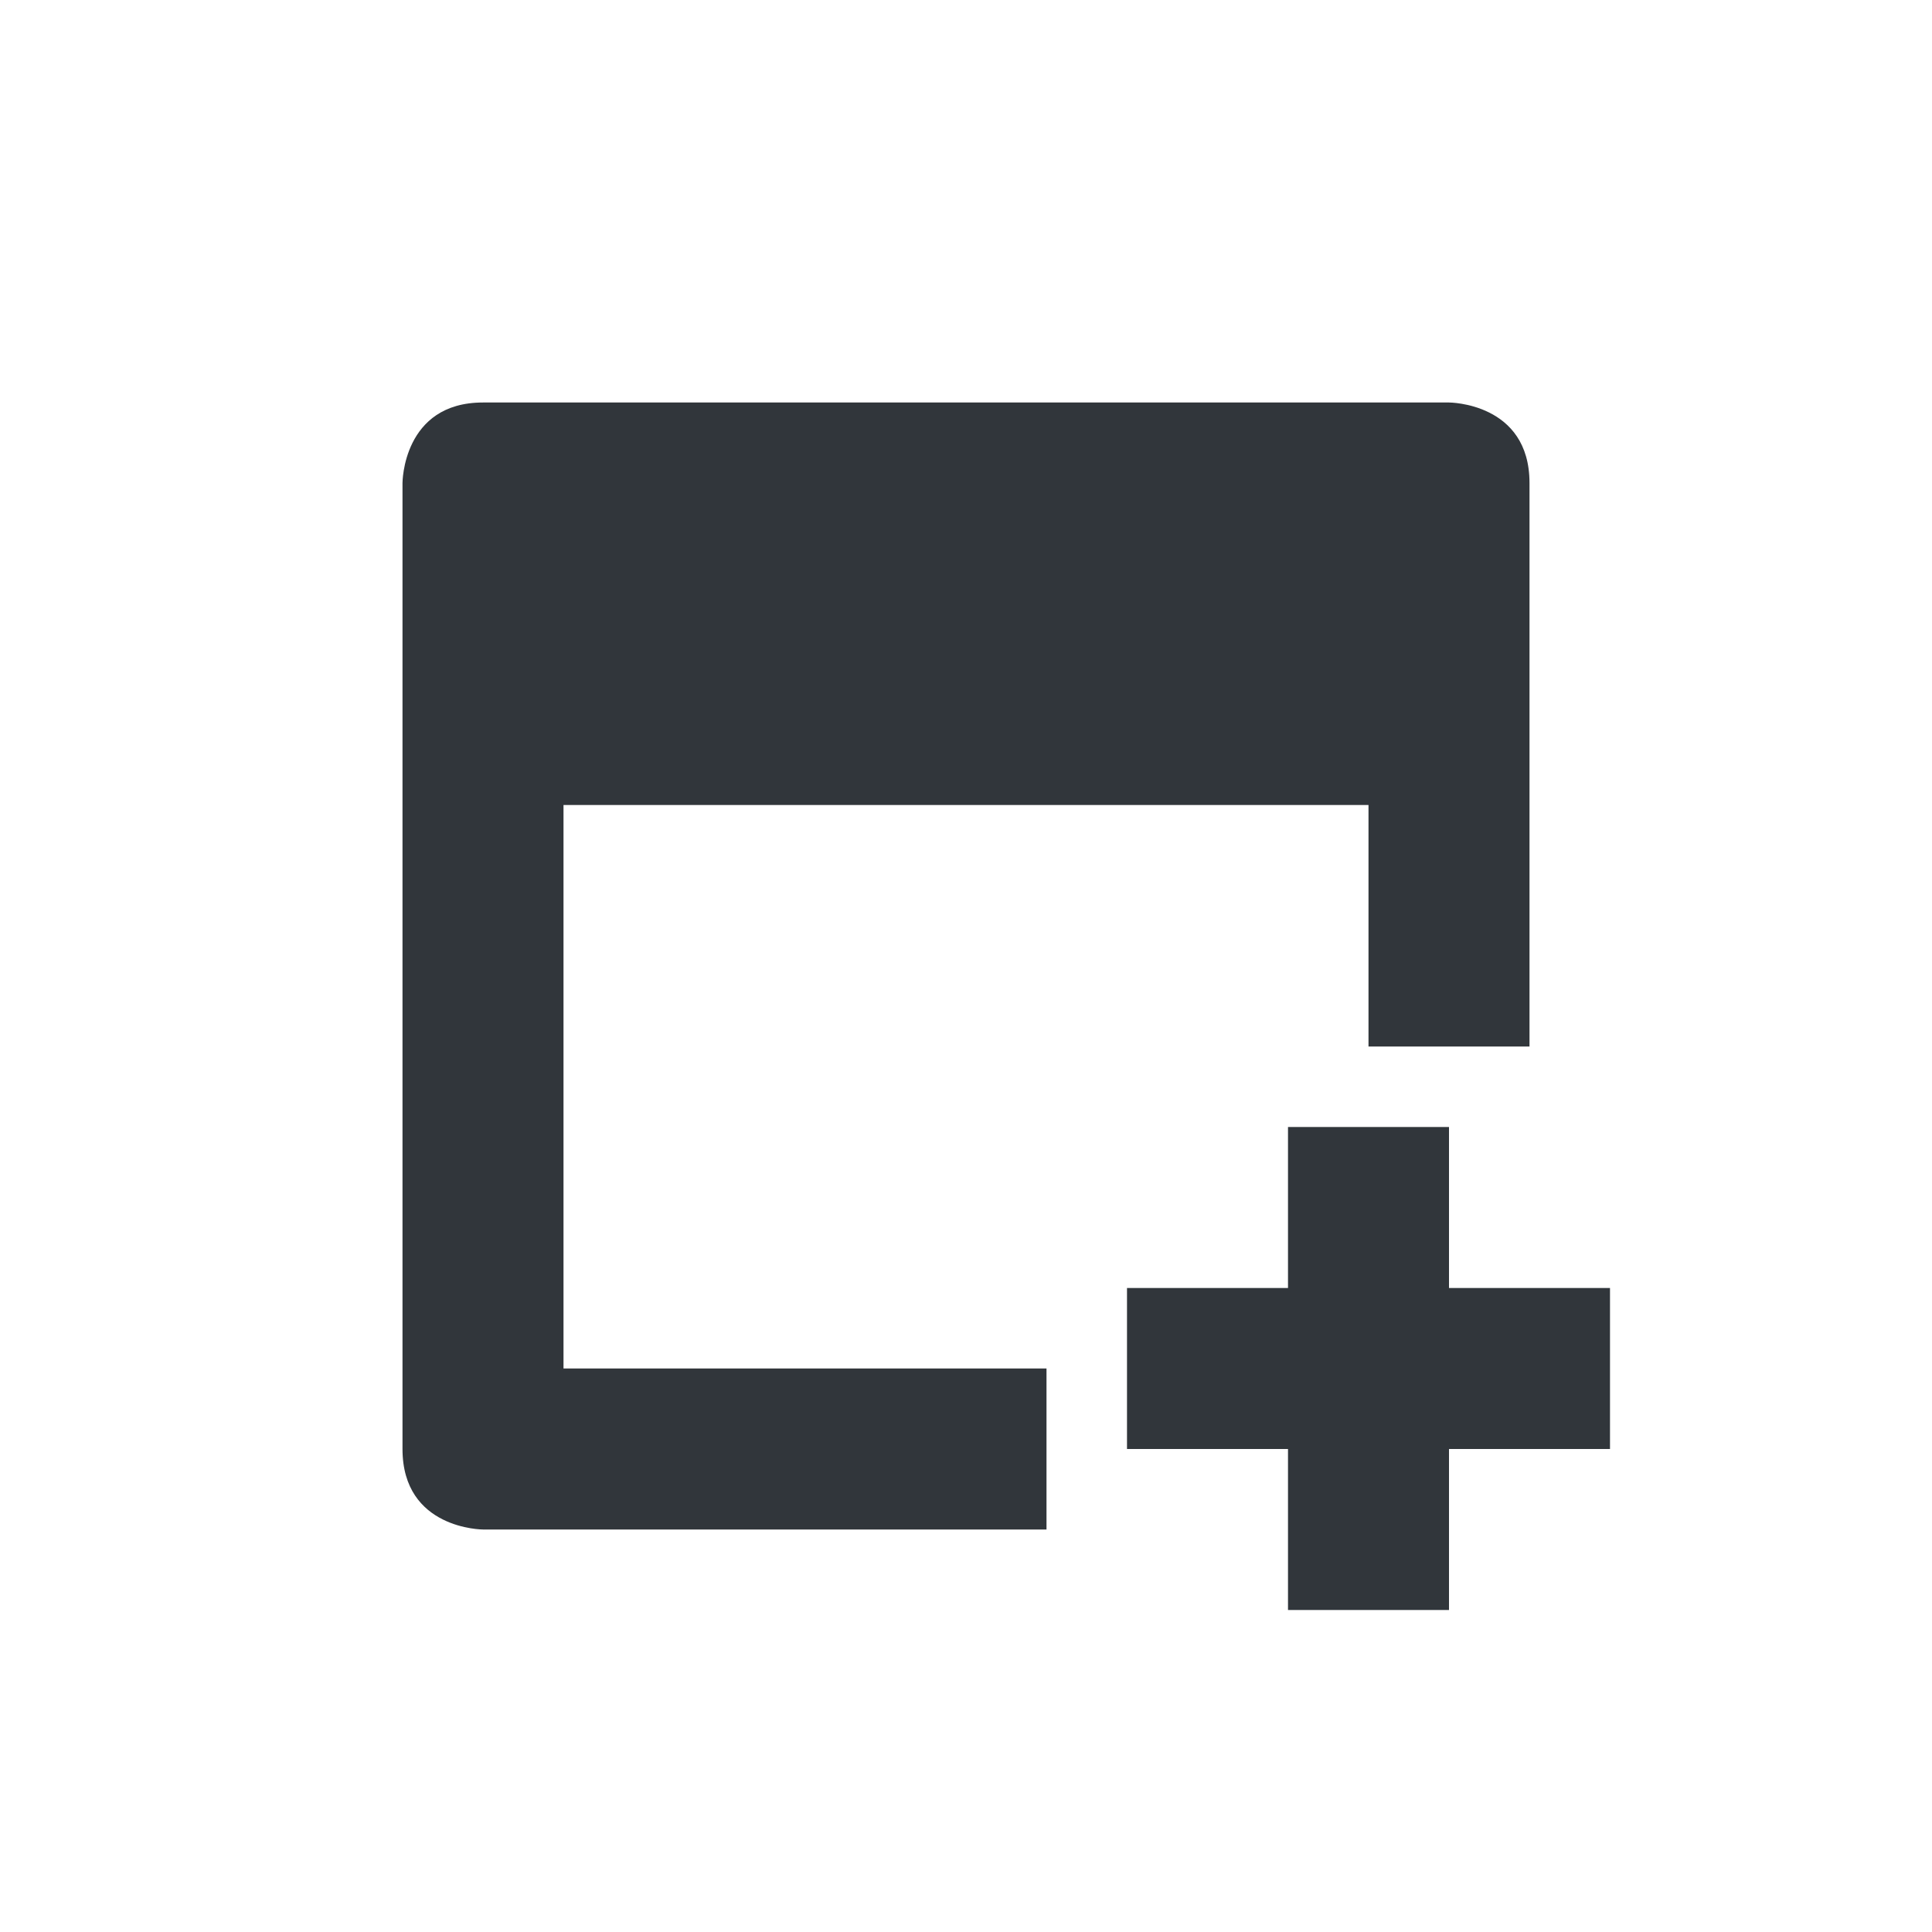 <svg xmlns="http://www.w3.org/2000/svg" width="12pt" height="12pt" version="1.1" viewBox="0 0 12 12">
 <g>
  <path style="fill:rgb(19.216%,21.176%,23.137%)" d="M 3 2.5 C 2.5 2.5 2.5 3 2.5 3 L 2.5 9 C 2.5 9.5 3 9.5 3 9.5 L 6.5 9.5 L 6.5 8.5 L 3.5 8.5 L 3.5 5 L 8.5 5 L 8.5 6.5 L 9.5 6.5 L 9.5 3 C 9.5 2.5 9 2.5 9 2.5 Z M 8 7 L 8 8 L 7 8 L 7 9 L 8 9 L 8 10 L 9 10 L 9 9 L 10 9 L 10 8 L 9 8 L 9 7 Z M 8 7"/>
 </g>
</svg>
